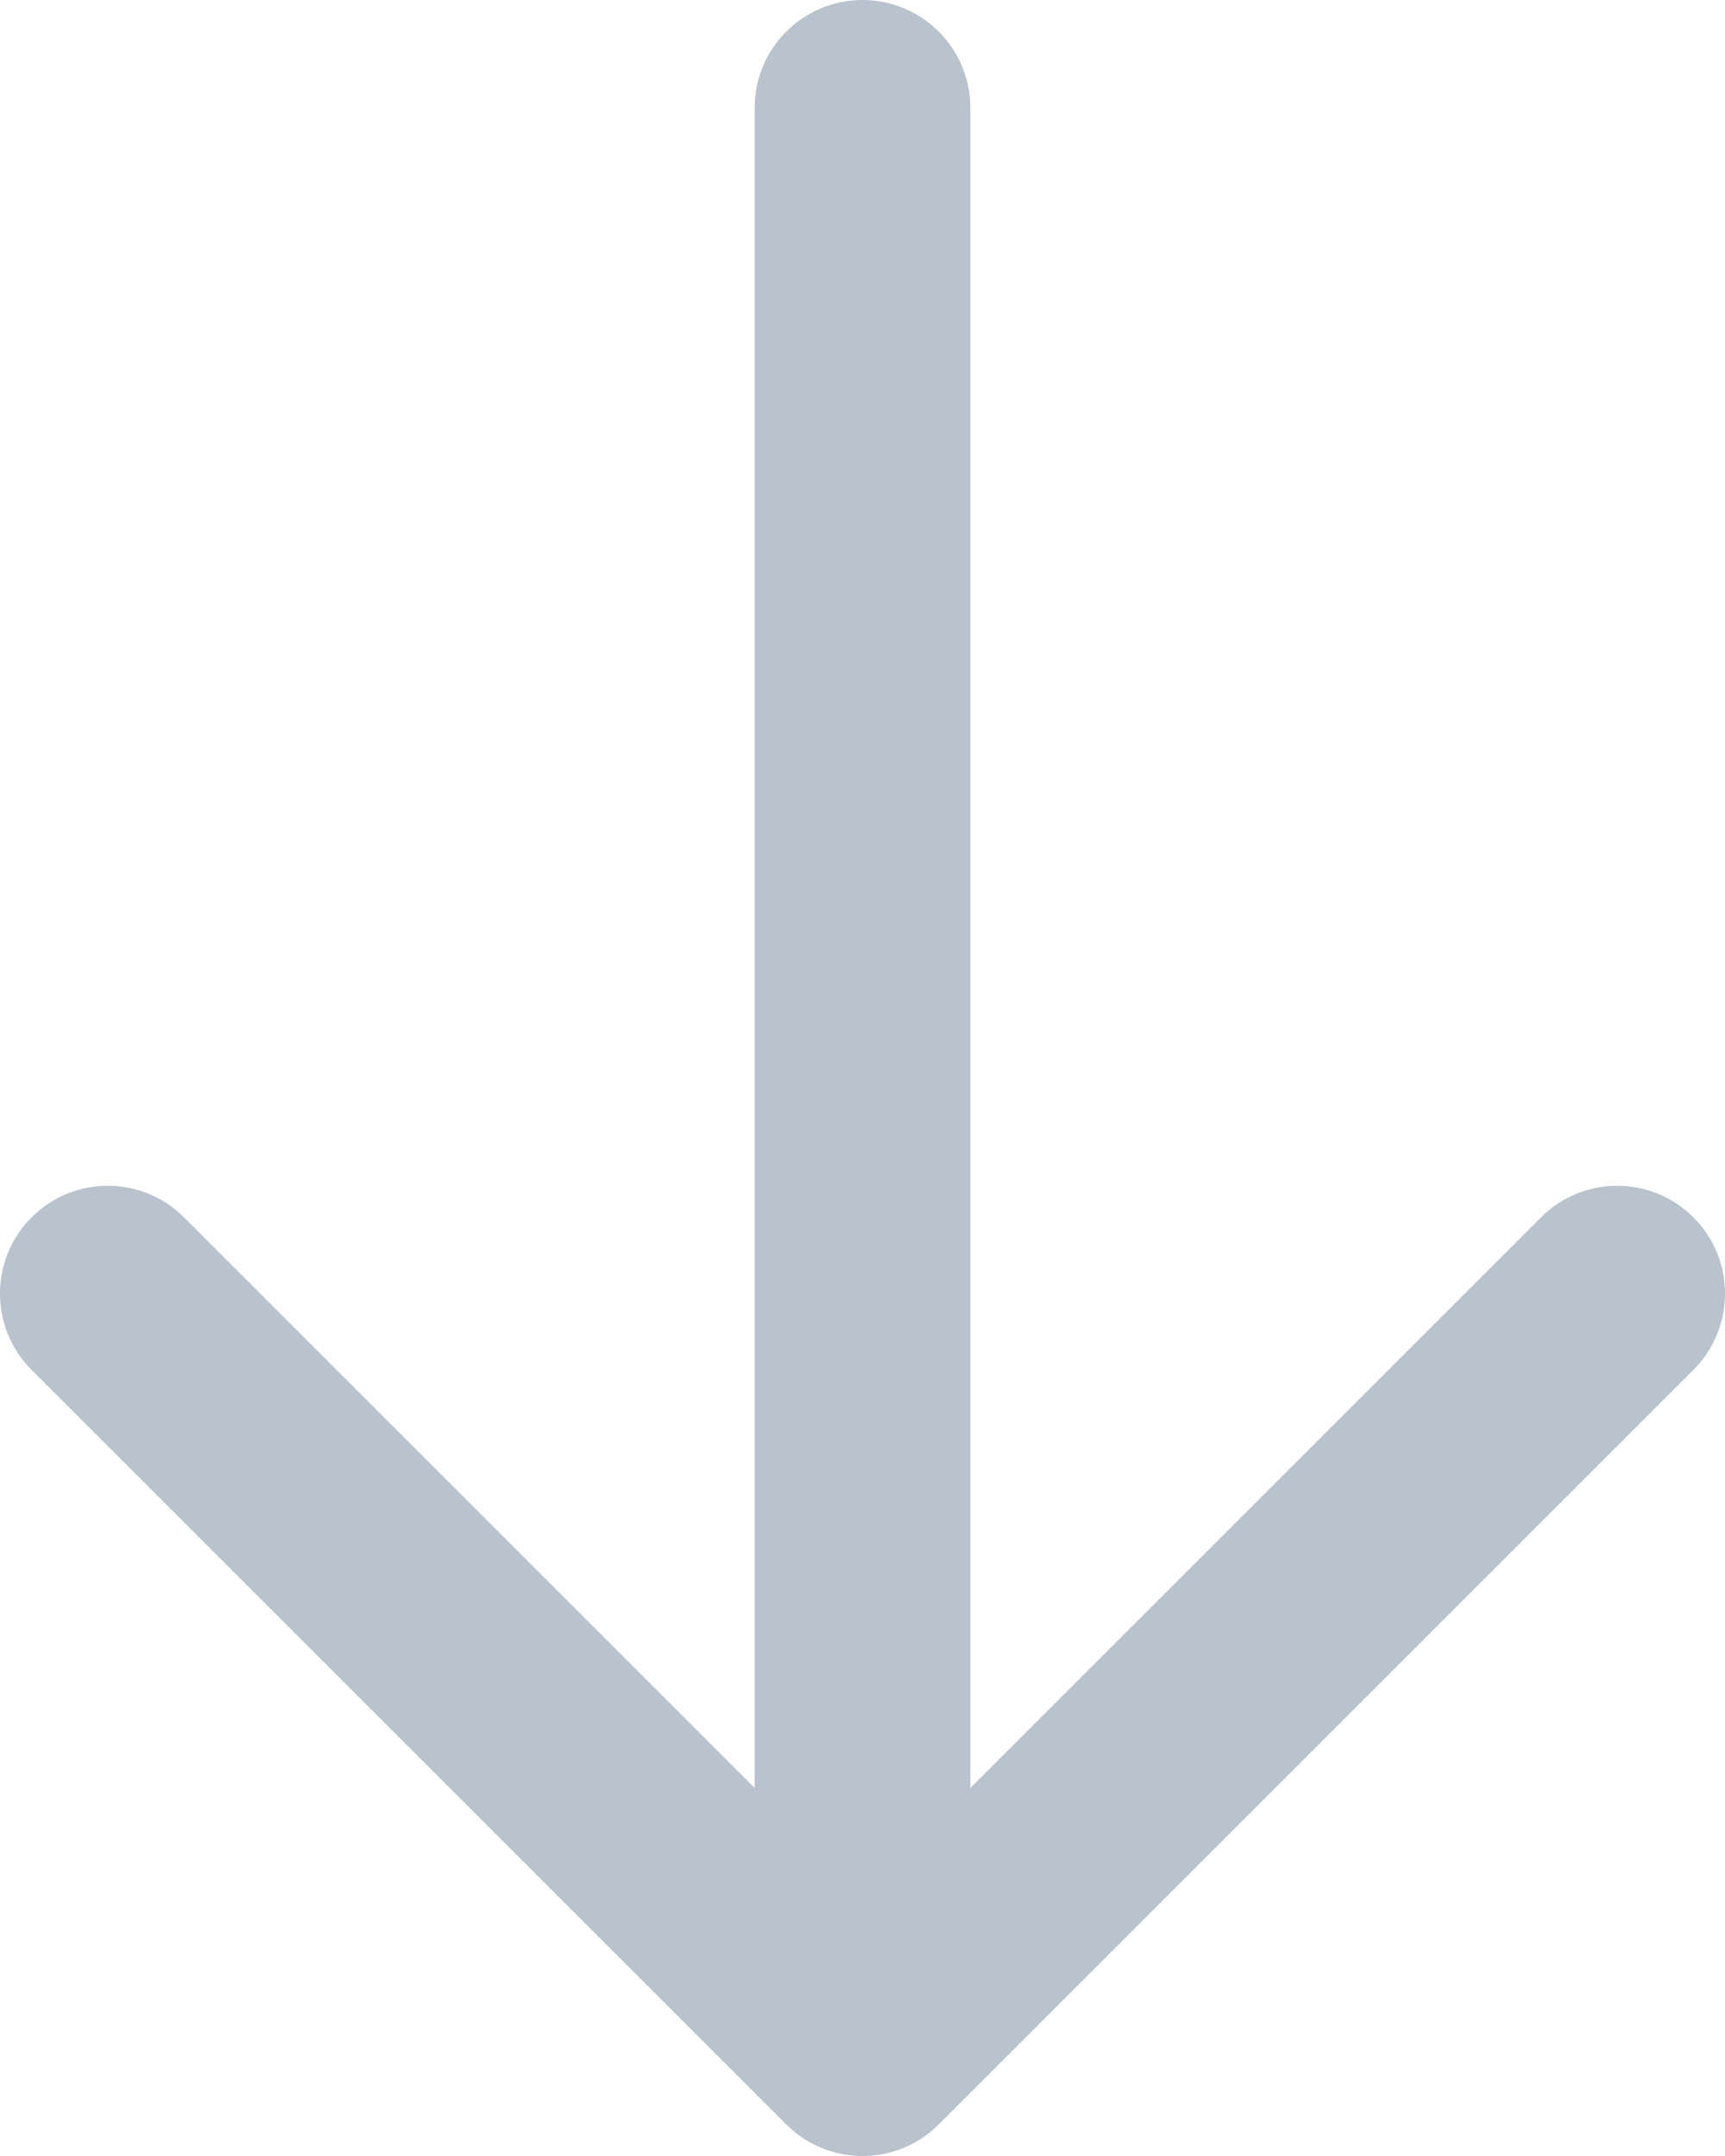 <svg width="16" height="20" viewBox="0 0 16 20" fill="none" xmlns="http://www.w3.org/2000/svg">
<path d="M1.707 11.293C1.317 10.902 0.683 10.902 0.293 11.293C-0.098 11.683 -0.098 12.317 0.293 12.707L7.293 19.707C7.683 20.098 8.317 20.098 8.707 19.707L15.707 12.707C16.098 12.317 16.098 11.683 15.707 11.293C15.317 10.902 14.683 10.902 14.293 11.293L9 16.586L9 1C9 0.448 8.552 2.41412e-08 8 0C7.448 -2.41412e-08 7 0.448 7 1L7 16.586L1.707 11.293Z" fill="#B9C3CD"/>
</svg>
